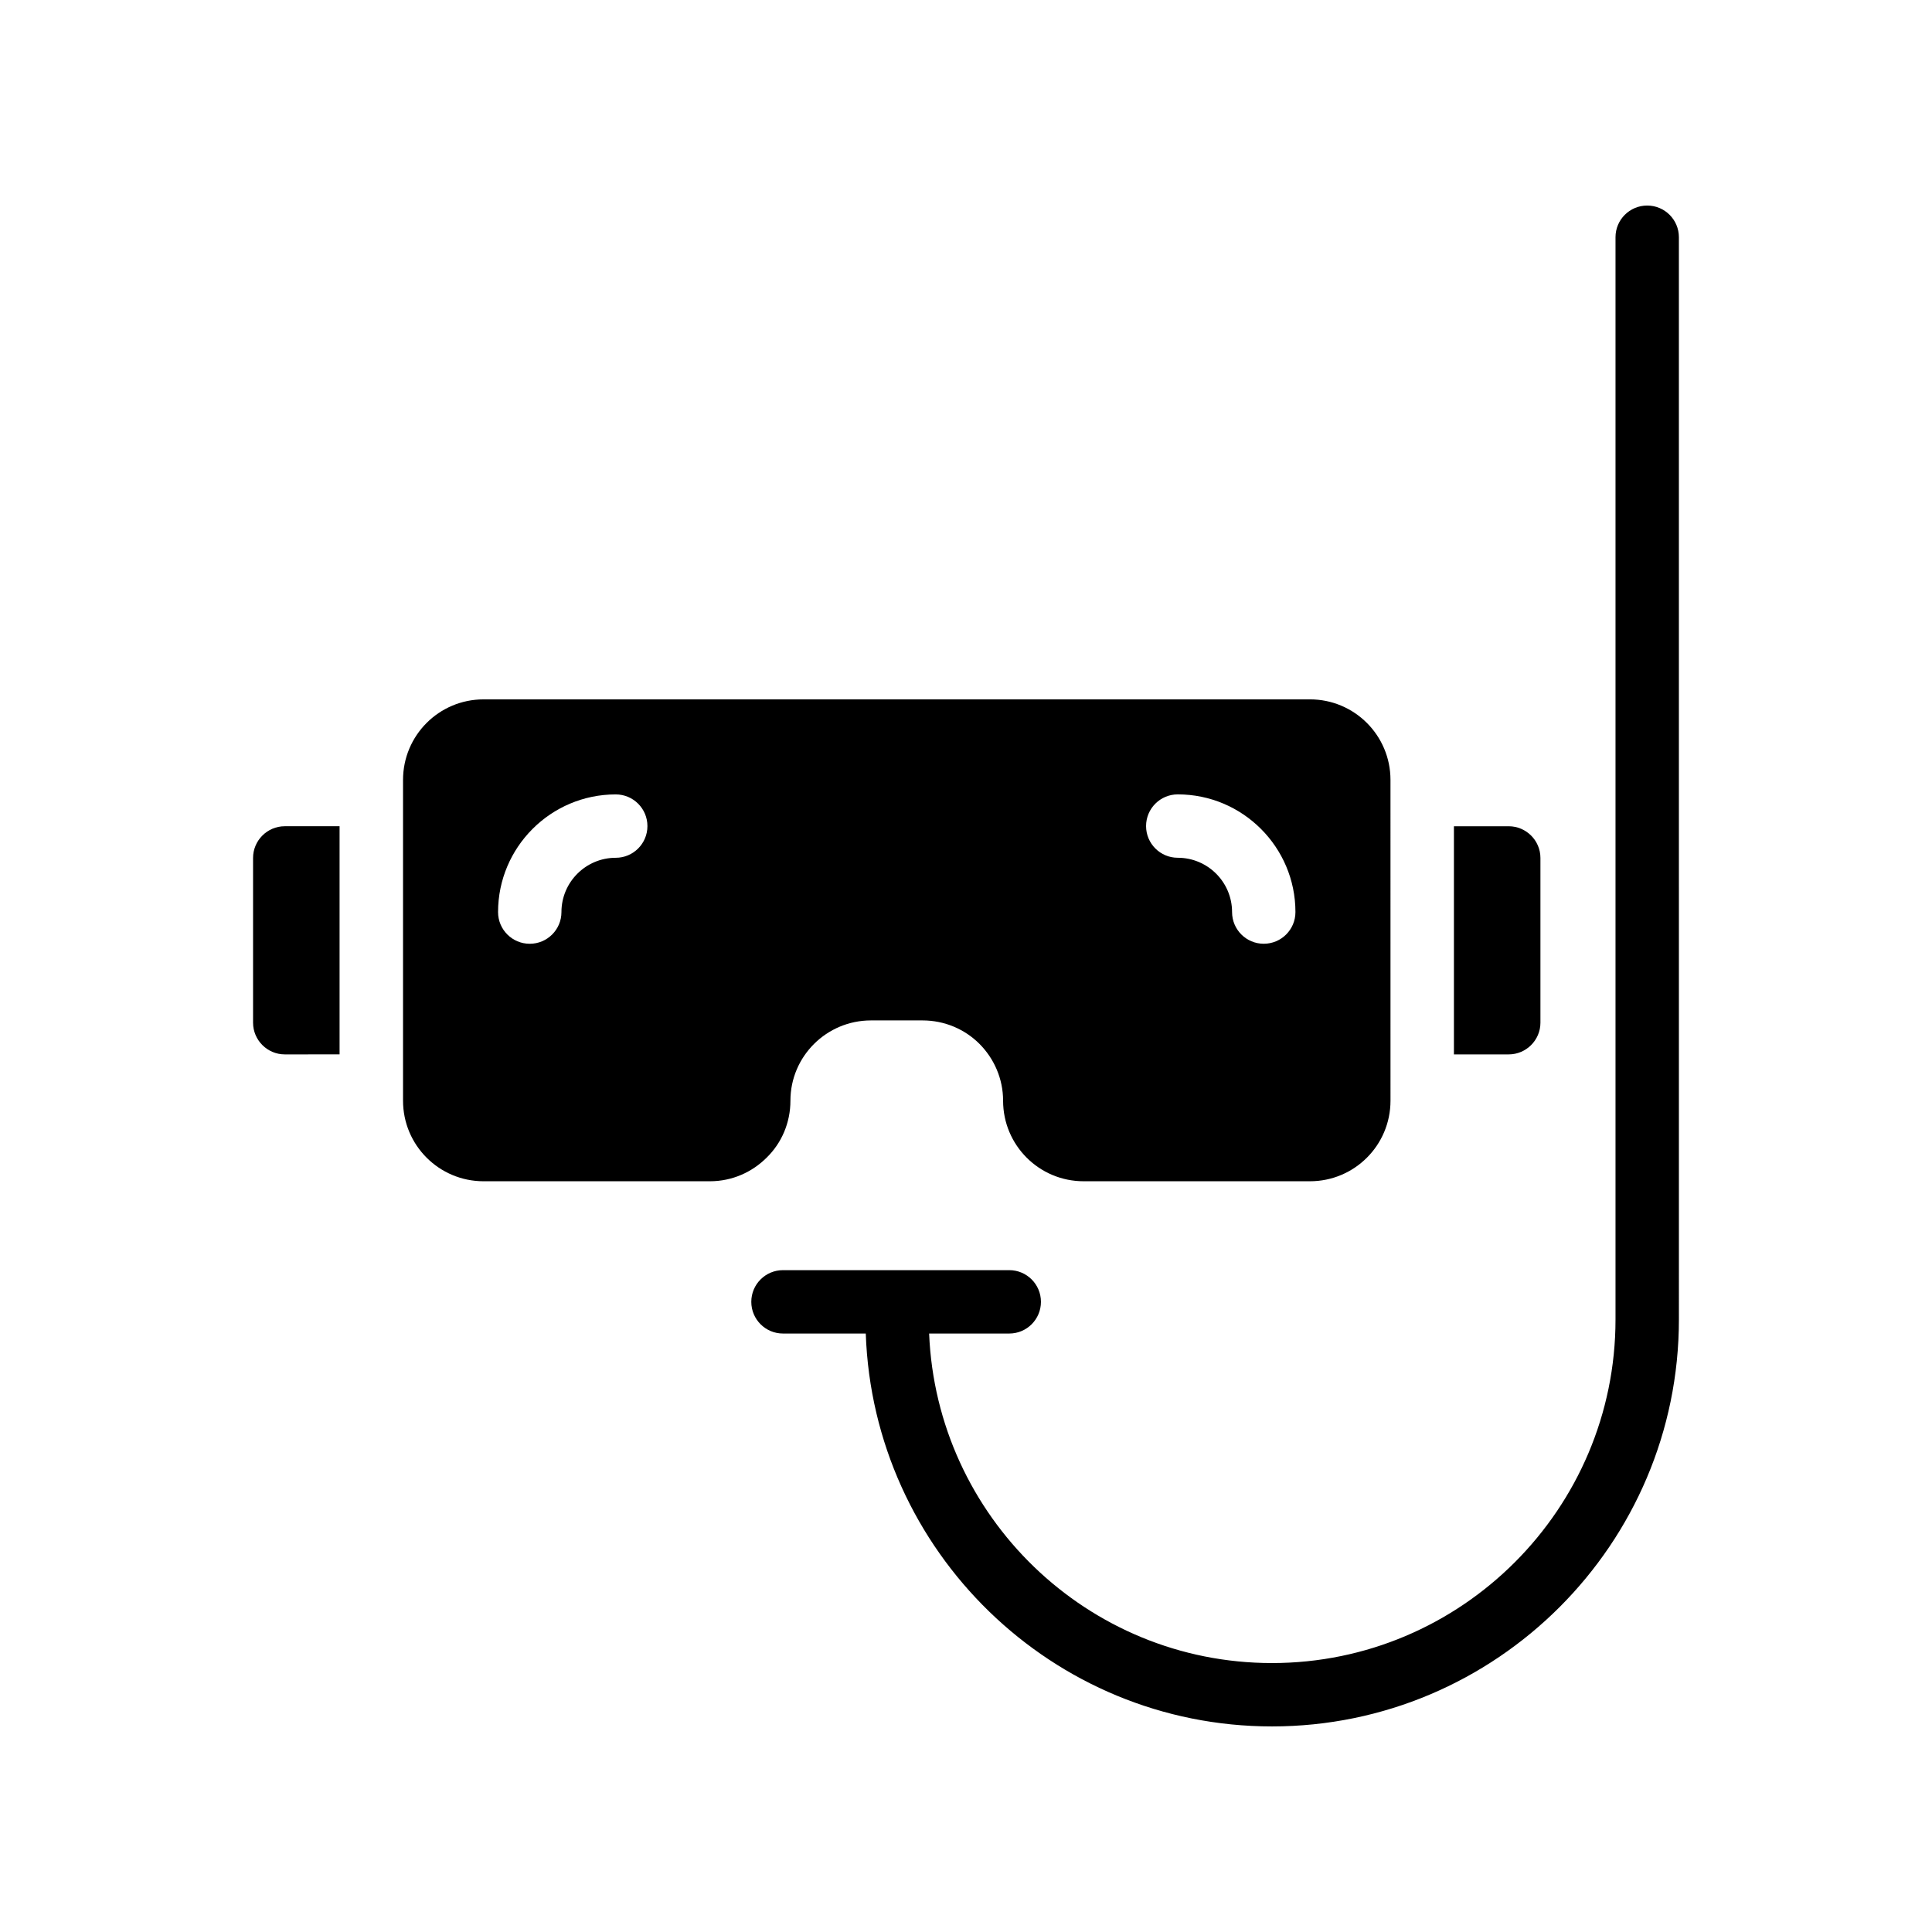 <?xml version="1.0" encoding="UTF-8"?>
<!-- Uploaded to: SVG Repo, www.svgrepo.com, Generator: SVG Repo Mixer Tools -->
<svg fill="#000000" width="800px" height="800px" version="1.1" viewBox="144 144 512 512" xmlns="http://www.w3.org/2000/svg">
 <g>
  <path d="m390.23 497.4h21.23c4.637 0 8.398-3.754 8.398-8.398 0-4.641-3.758-8.398-8.398-8.398h-59.961c-4.637 0-8.398 3.754-8.398 8.398 0 4.641 3.758 8.398 8.398 8.398h21.938c1.98 57.73 49.441 104.12 107.65 104.12 59.461 0 107.84-48.379 107.84-107.84l-0.004-286.81c0-4.641-3.758-8.398-8.398-8.398-4.637 0-8.398 3.754-8.398 8.398v286.81c0.004 50.199-40.84 91.047-91.039 91.047-48.949 0-88.887-38.859-90.859-87.332z"/>
  <path d="m552.23 415.03v-43.664c0-4.617-3.777-8.398-8.398-8.398h-14.527v60.457h14.527c4.617 0 8.398-3.777 8.398-8.395z"/>
  <path d="m233.99 423.42v-60.457h-14.527c-4.617 0-8.398 3.777-8.398 8.398v43.664c0 4.617 3.777 8.398 8.398 8.398z"/>
  <path d="m491.14 329.34h-218.98c-11.809 0-21.352 9.547-21.352 21.355v84.996c0 11.809 9.547 21.355 21.352 21.355h59.957c5.945 0 11.223-2.43 15.074-6.281 3.938-3.852 6.281-9.211 6.281-15.074 0-11.723 9.547-21.27 21.355-21.27h13.648c5.863 0 11.223 2.344 15.074 6.195 3.852 3.852 6.281 9.211 6.281 15.074 0 11.809 9.547 21.355 21.355 21.355h59.957c11.809 0 21.355-9.547 21.355-21.355l-0.004-85c0-11.805-9.547-21.352-21.355-21.352zm-183.96 41.98c-7.934 0-14.391 6.453-14.391 14.391 0 4.641-3.758 8.398-8.398 8.398-4.637 0-8.398-3.754-8.398-8.398 0-17.195 13.988-31.184 31.184-31.184 4.637 0 8.398 3.754 8.398 8.398 0 4.637-3.758 8.395-8.395 8.395zm171.73 22.785c-4.637 0-8.398-3.754-8.398-8.398 0-7.938-6.457-14.391-14.391-14.391-4.637 0-8.398-3.754-8.398-8.398 0-4.641 3.758-8.398 8.398-8.398 17.195 0 31.184 13.988 31.184 31.184 0.004 4.648-3.758 8.402-8.395 8.402z"/>
 </g>
</svg>